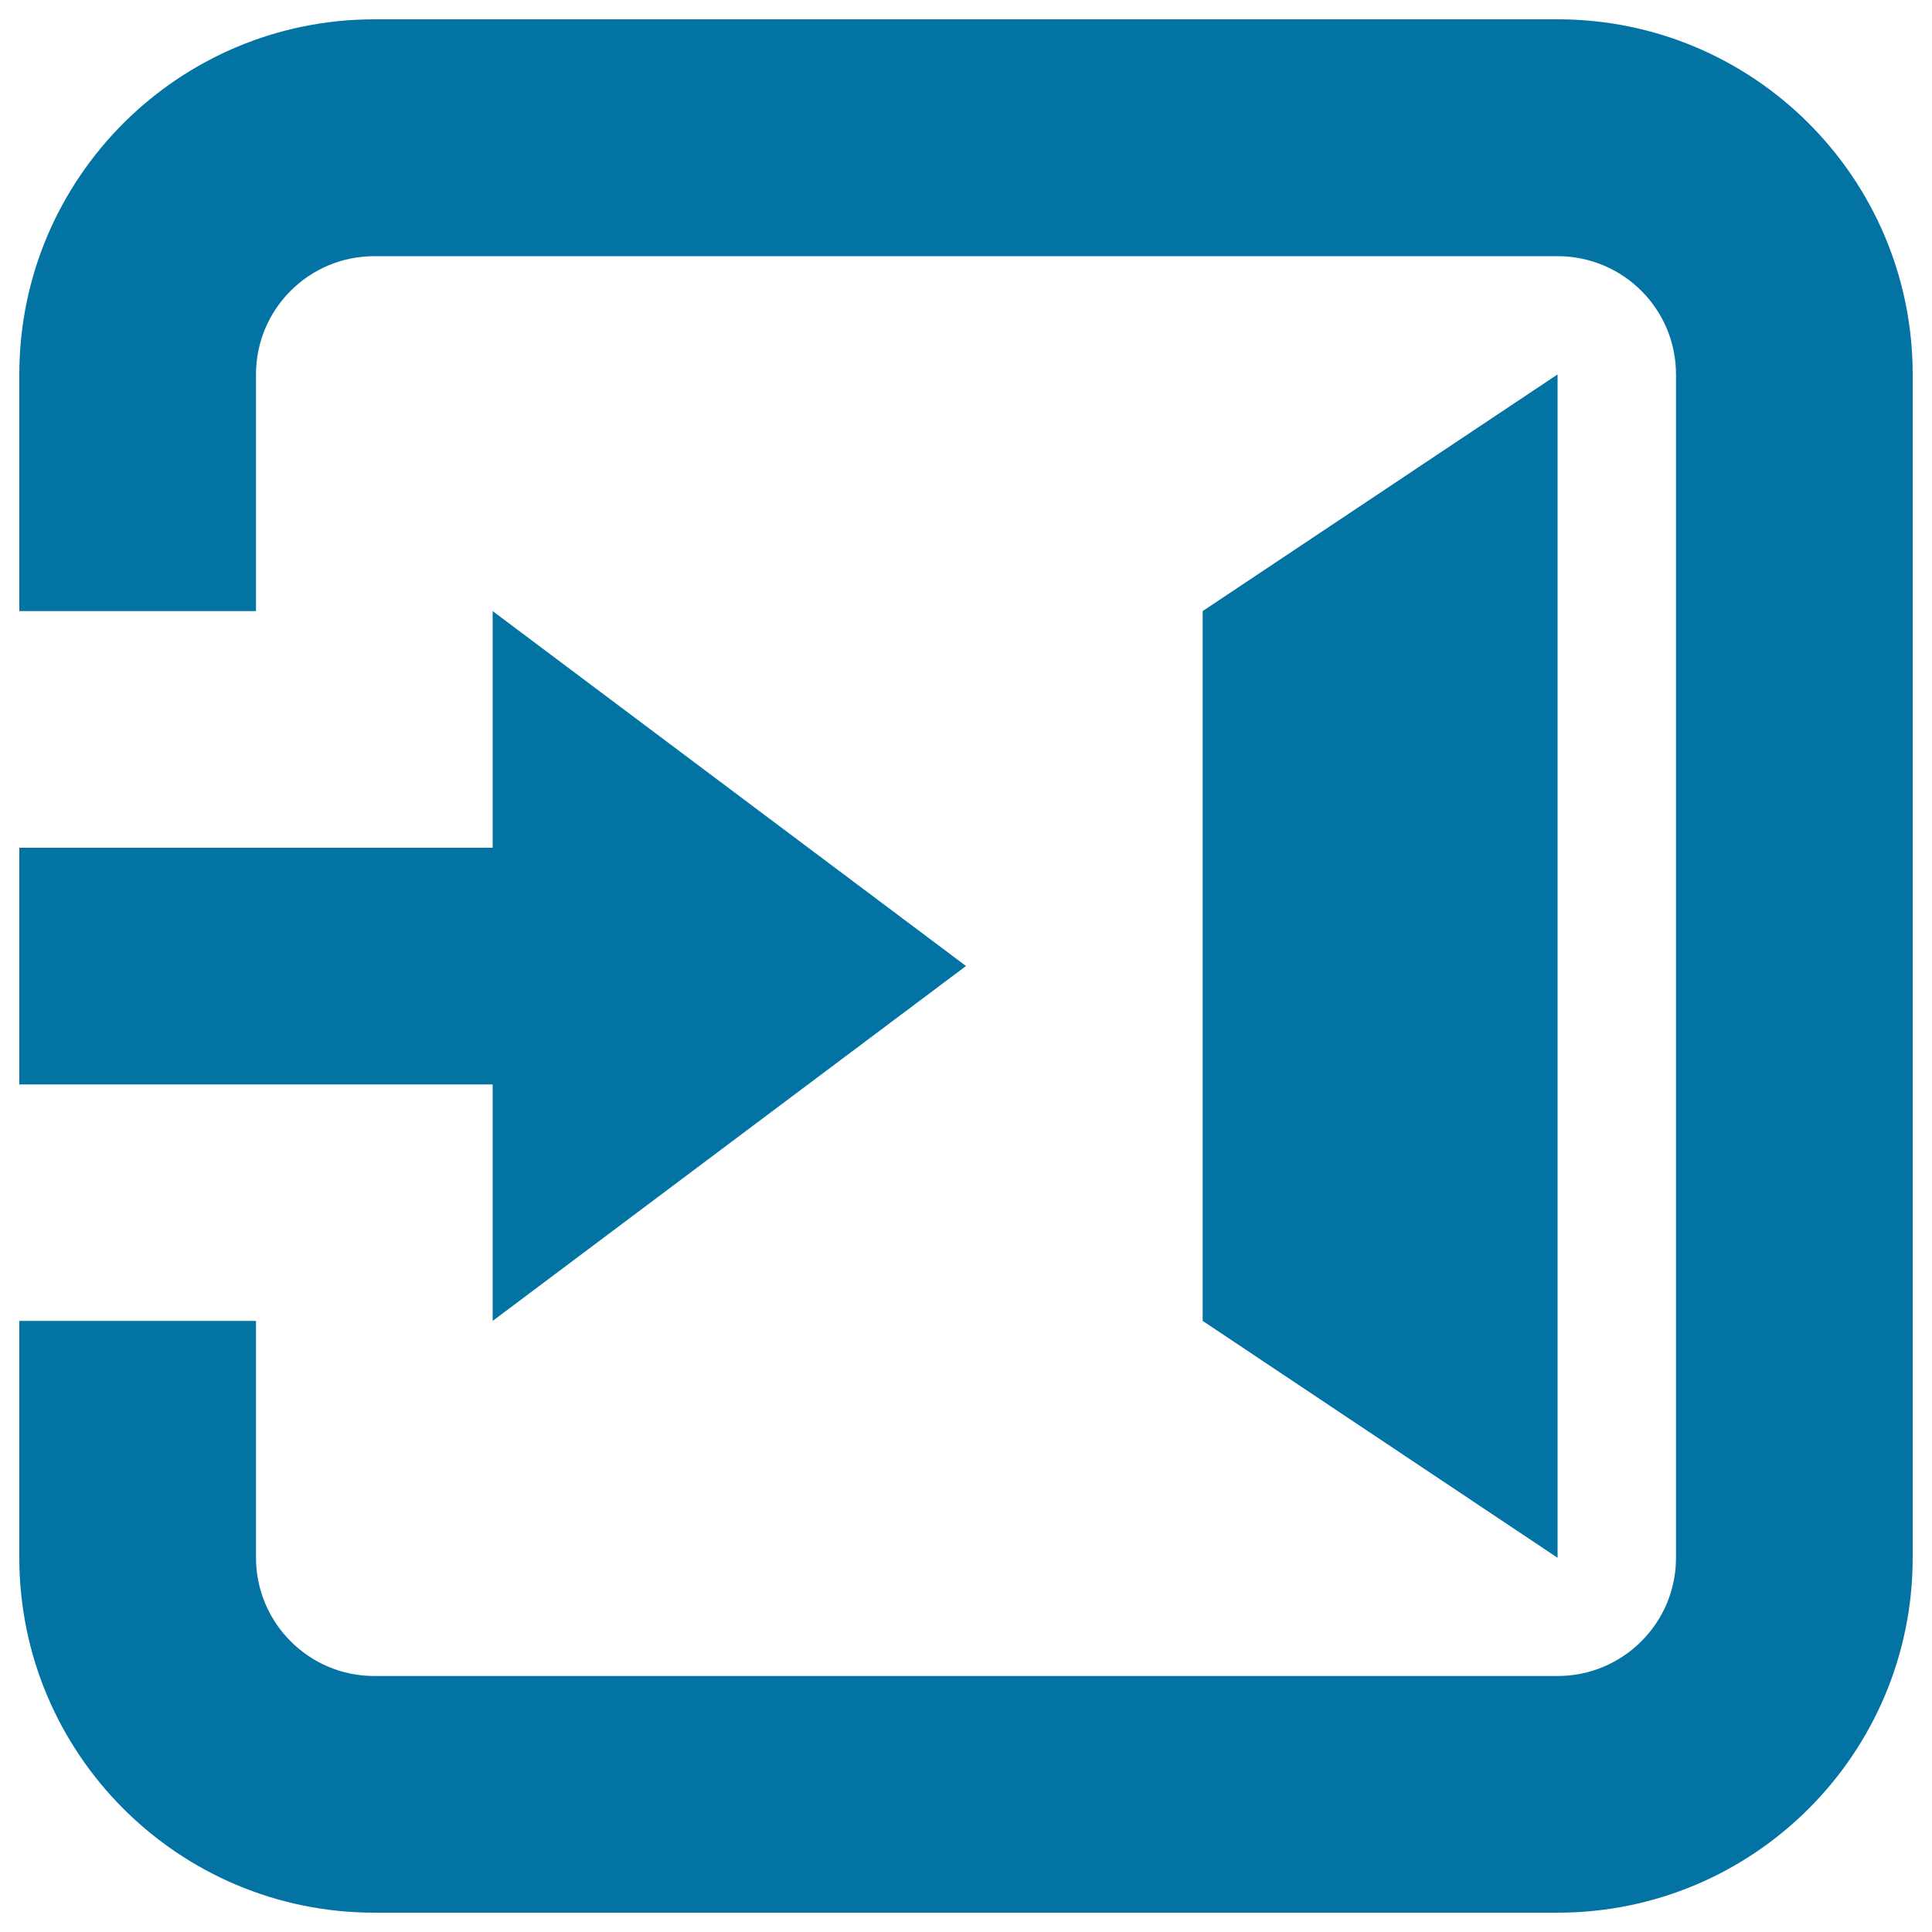 <svg xmlns="http://www.w3.org/2000/svg" viewBox="0 0 1000 1000" style="fill:#0273a2">
<title>Receiving Operation SVG icon</title>
<path d="M990,193.8v612.5C990,907.7,907.7,990,806.2,990h0h0H193.8C92.3,990,10,907.7,10,806.2V683.7h122.5v122.5c0,33.8,27.4,61.3,61.2,61.3l612.5,0c33.8,0,61.3-27.4,61.3-61.2V193.8c0-33.8-27.4-61.2-61.3-61.2l-612.5,0c-33.8,0-61.2,27.4-61.2,61.2v122.5H10V193.8l0,0C10,92.3,92.3,10,193.8,10h612.5C907.7,10,990,92.3,990,193.8z M806.2,193.8v612.5L622.5,683.7V316.3L806.2,193.8z M500,500L255,683.7V561.3H10V438.8h245V316.3L500,500z"/>
</svg>
